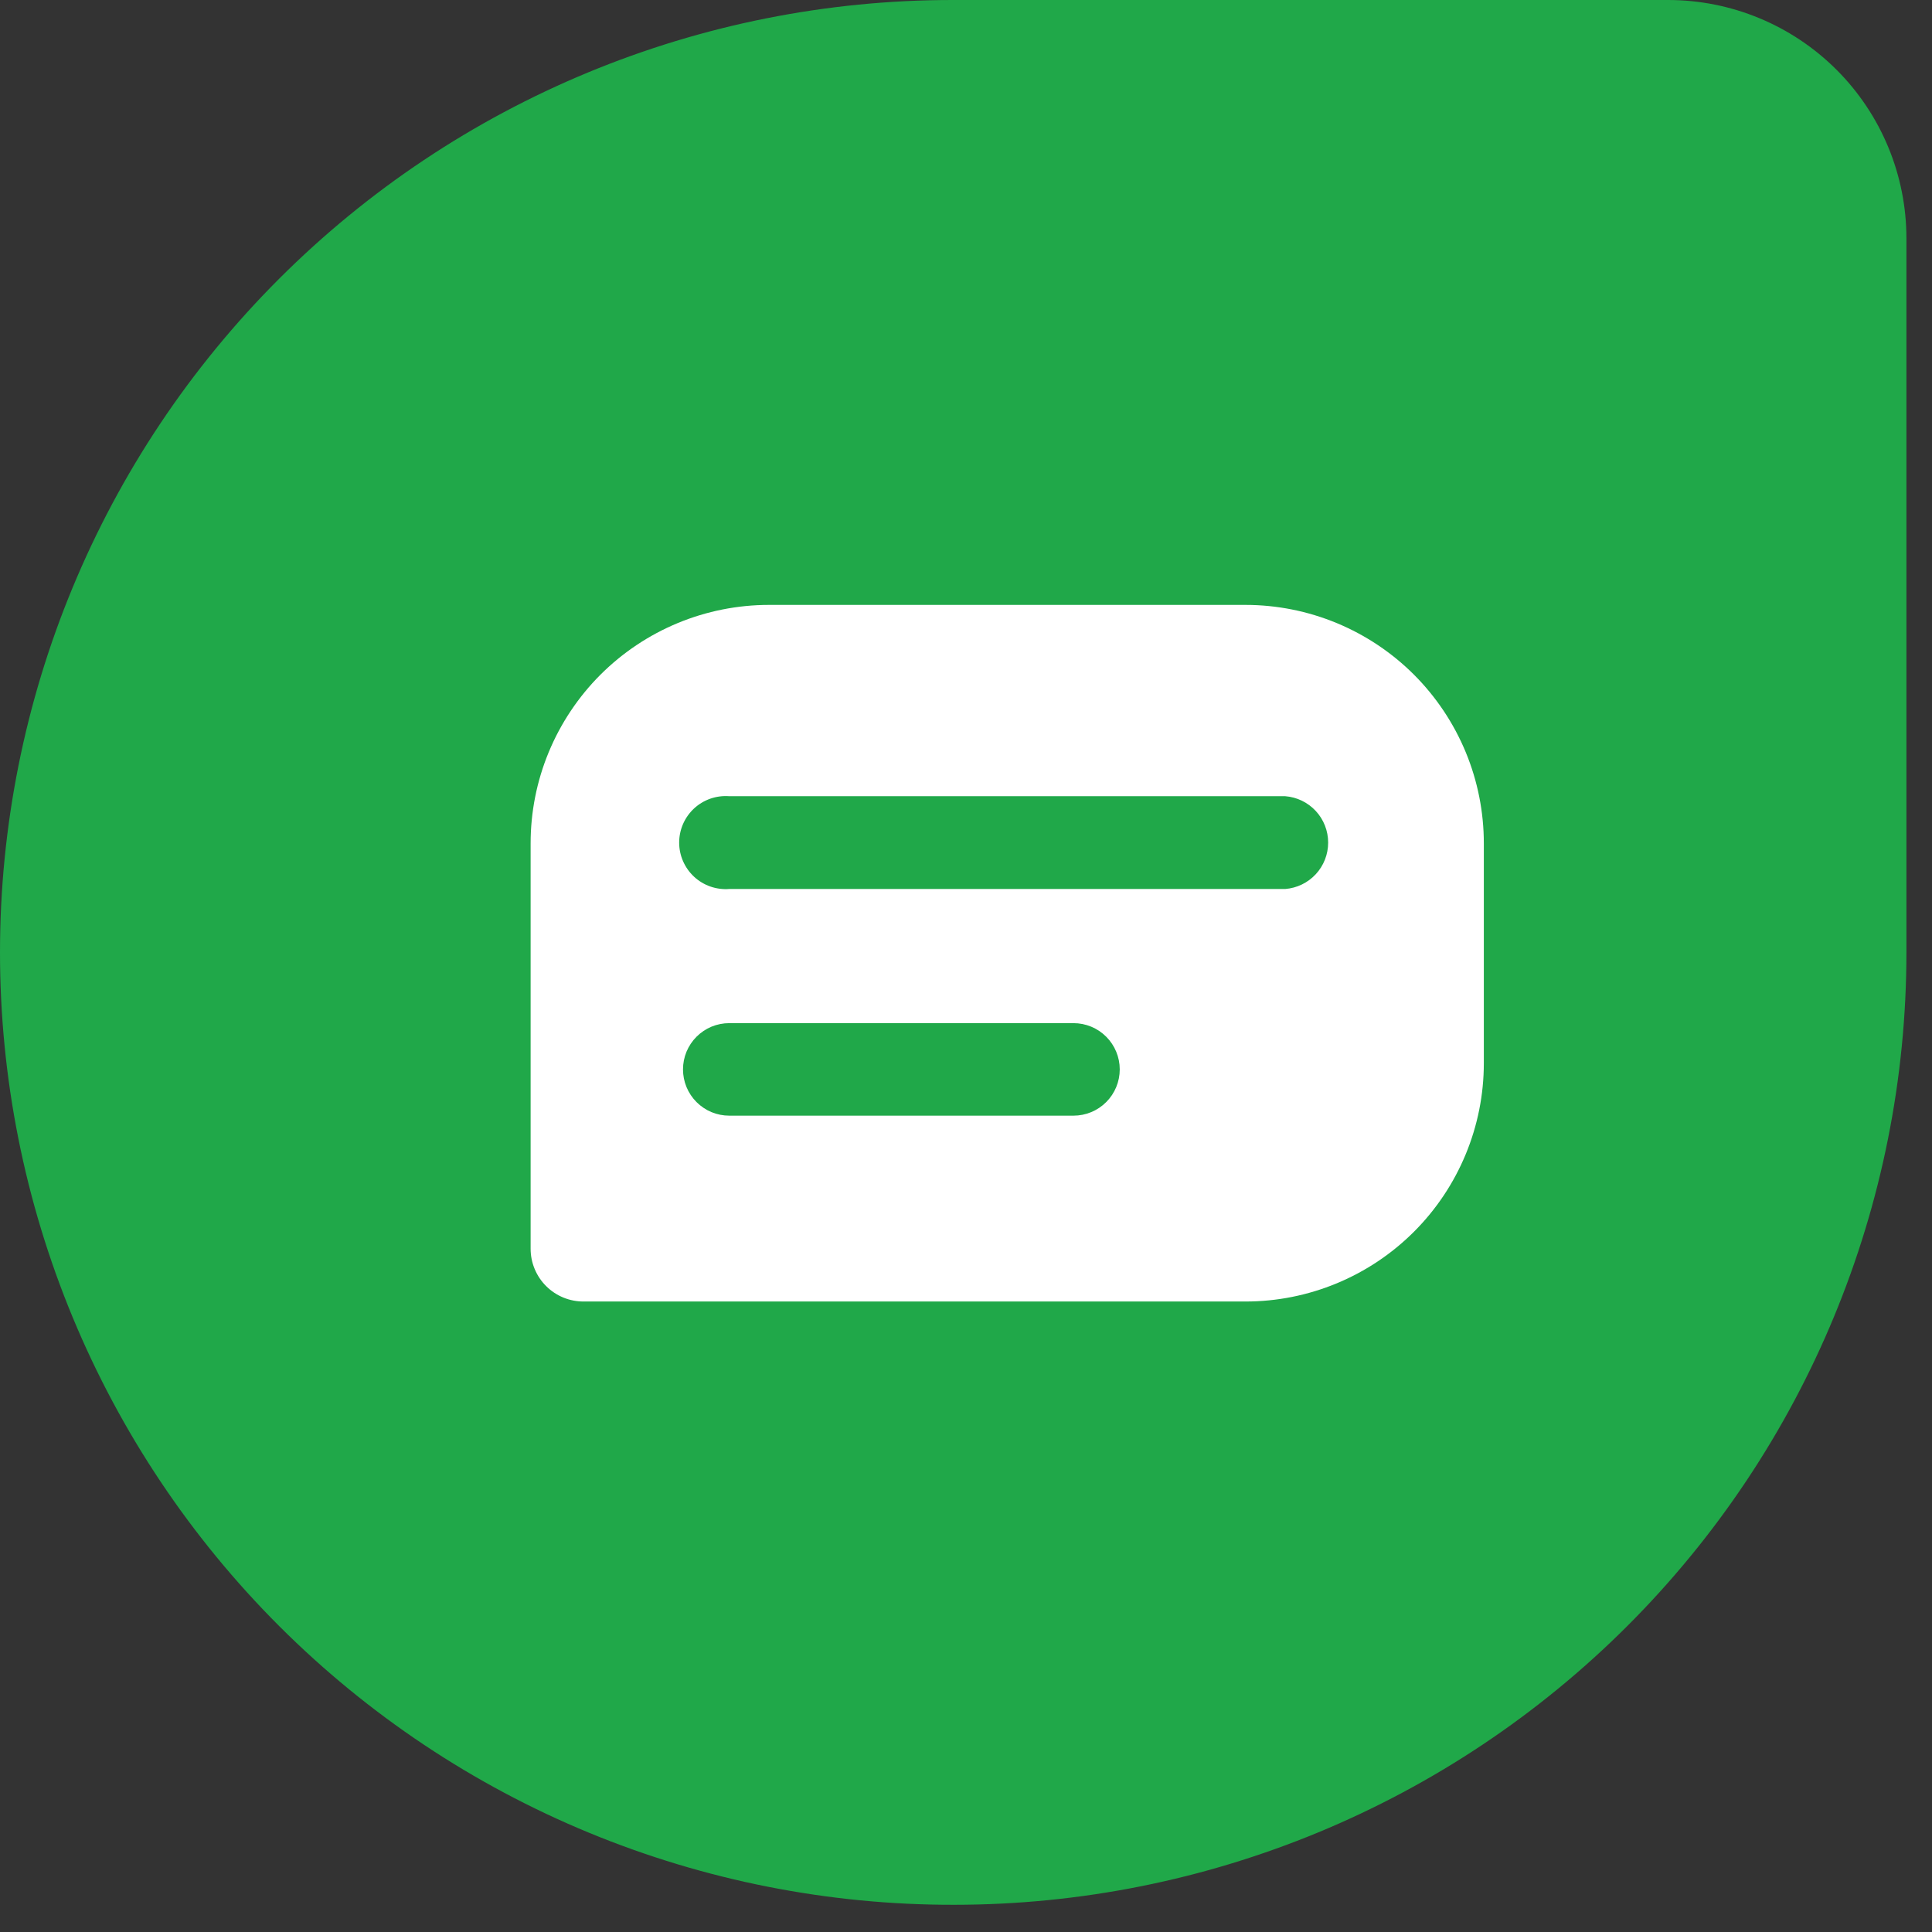 <svg width="71" height="71" viewBox="0 0 71 71" fill="none" xmlns="http://www.w3.org/2000/svg">
<rect x="0" y="0" width="71" height="71" fill="#333333" stroke="none"/>
<g clip-path="url(#clip0_4115_4839)">
<path d="M35 0H61.3C63.623 0 65.851 0.923 67.494 2.566C69.137 4.209 70.06 6.437 70.06 8.76V35C70.06 44.283 66.373 53.185 59.809 59.749C53.245 66.312 44.343 70 35.06 70C30.459 70.008 25.901 69.108 21.648 67.353C17.394 65.598 13.529 63.021 10.273 59.77C7.016 56.519 4.433 52.658 2.67 48.408C0.907 44.157 -6.76109e-06 39.601 0 35C0 25.717 3.687 16.815 10.251 10.251C16.815 3.687 25.717 0 35 0Z" fill="#20A849"/>
<path d="M45.77 22.23H28.26C27.109 22.23 25.969 22.457 24.905 22.898C23.842 23.339 22.876 23.985 22.062 24.799C21.249 25.614 20.604 26.581 20.164 27.645C19.724 28.709 19.499 29.849 19.5 31V45.89C19.5 46.146 19.55 46.399 19.649 46.635C19.747 46.871 19.89 47.085 20.072 47.265C20.253 47.446 20.468 47.588 20.704 47.685C20.941 47.782 21.194 47.831 21.45 47.83H45.77C48.093 47.83 50.321 46.907 51.964 45.264C53.607 43.621 54.53 41.393 54.53 39.07V31C54.531 29.849 54.306 28.709 53.866 27.645C53.426 26.581 52.781 25.614 51.968 24.799C51.154 23.985 50.188 23.339 49.125 22.898C48.061 22.457 46.921 22.23 45.77 22.23ZM39.45 41H26.8C26.577 41 26.356 40.956 26.149 40.871C25.943 40.785 25.756 40.66 25.598 40.502C25.44 40.344 25.315 40.157 25.229 39.95C25.144 39.744 25.1 39.523 25.1 39.3C25.1 39.077 25.144 38.856 25.229 38.649C25.315 38.443 25.44 38.256 25.598 38.098C25.756 37.94 25.943 37.815 26.149 37.729C26.356 37.644 26.577 37.6 26.8 37.6H39.45C39.901 37.6 40.333 37.779 40.652 38.098C40.971 38.417 41.15 38.849 41.15 39.3C41.15 39.751 40.971 40.183 40.652 40.502C40.333 40.821 39.901 41 39.45 41ZM47.23 32.67H26.8C26.565 32.688 26.329 32.657 26.107 32.58C25.884 32.502 25.68 32.38 25.507 32.219C25.334 32.059 25.197 31.865 25.102 31.649C25.008 31.434 24.959 31.201 24.959 30.965C24.959 30.729 25.008 30.496 25.102 30.28C25.197 30.065 25.334 29.871 25.507 29.71C25.68 29.55 25.884 29.428 26.107 29.35C26.329 29.273 26.565 29.242 26.8 29.26H47.23C47.66 29.293 48.061 29.487 48.354 29.803C48.647 30.119 48.809 30.534 48.809 30.965C48.809 31.396 48.647 31.811 48.354 32.127C48.061 32.443 47.66 32.637 47.23 32.67Z" fill="white"/>
</g>
<defs>
<clipPath id="clip0_4115_4839">
<rect width="70.06" height="70.06" fill="white"/>
</clipPath>
</defs>
</svg>
